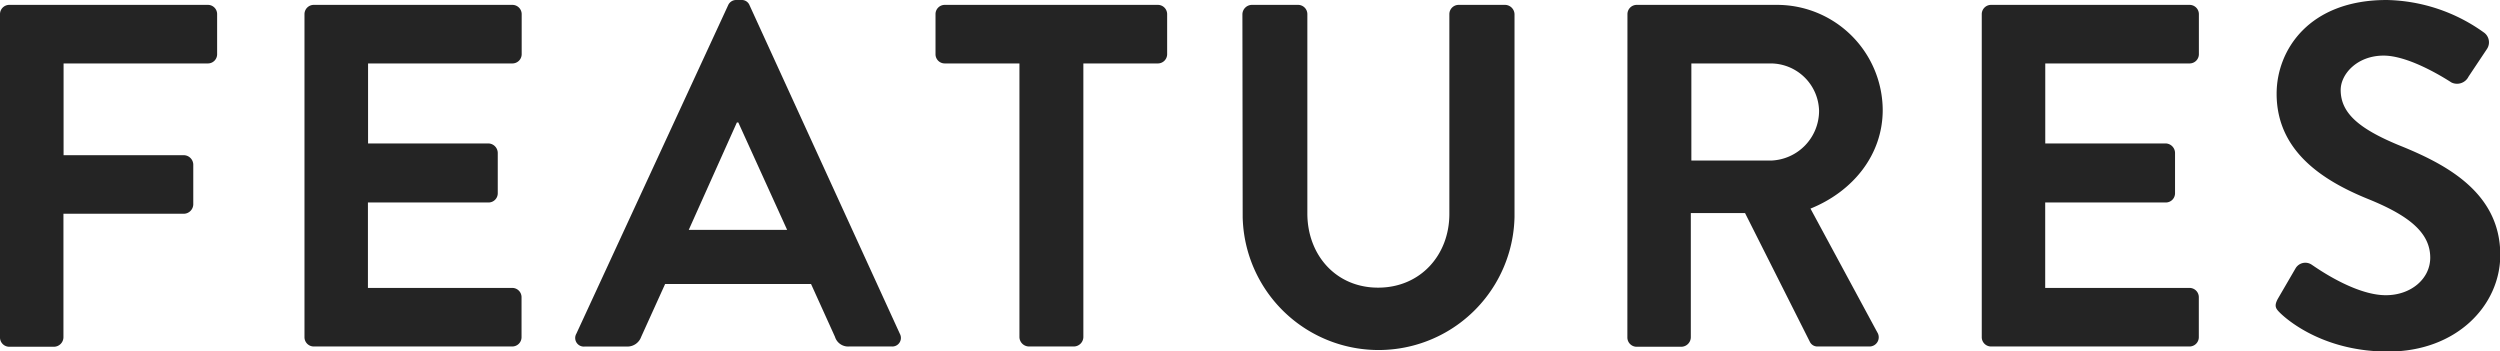 <svg xmlns="http://www.w3.org/2000/svg" viewBox="0 0 363.73 51.12"><defs><style>.cls-1{fill:#242424;}</style></defs><g id="レイヤー_2" data-name="レイヤー 2"><g id="レイヤー_1-2" data-name="レイヤー 1"><path class="cls-1" d="M0,2.06A1.35,1.35,0,0,1,1.35.71h28.9a1.34,1.34,0,0,1,1.34,1.35V7.88a1.34,1.34,0,0,1-1.34,1.35h-21V22.58H26.77a1.4,1.4,0,0,1,1.35,1.35v5.82a1.4,1.4,0,0,1-1.35,1.35H9.23v18a1.4,1.4,0,0,1-1.35,1.35H1.35A1.35,1.35,0,0,1,0,49.06Z"/><path class="cls-1" d="M44.3,2.06A1.35,1.35,0,0,1,45.65.71h28.9A1.35,1.35,0,0,1,75.9,2.06V7.88a1.35,1.35,0,0,1-1.35,1.35h-21V20.87H71.07a1.4,1.4,0,0,1,1.35,1.35v5.9a1.34,1.34,0,0,1-1.35,1.34H53.53V41.89h21a1.35,1.35,0,0,1,1.35,1.35v5.82a1.35,1.35,0,0,1-1.35,1.35H45.65a1.35,1.35,0,0,1-1.35-1.35Z"/><path class="cls-1" d="M83.85,48.56,105.93.78A1.27,1.27,0,0,1,107.14,0h.71a1.21,1.21,0,0,1,1.21.78l21.86,47.78a1.25,1.25,0,0,1-1.2,1.85h-6.18A2,2,0,0,1,121.48,49L118,41.32H96.77L93.29,49a2.13,2.13,0,0,1-2.06,1.42H85.06A1.25,1.25,0,0,1,83.85,48.56Zm30.67-15.12-7.1-15.62h-.21l-7,15.62Z"/><path class="cls-1" d="M148.32,9.23H137.46a1.34,1.34,0,0,1-1.35-1.35V2.06A1.34,1.34,0,0,1,137.46.71h31a1.35,1.35,0,0,1,1.35,1.35V7.88a1.35,1.35,0,0,1-1.35,1.35H157.62V49.06a1.4,1.4,0,0,1-1.35,1.35h-6.6a1.4,1.4,0,0,1-1.35-1.35Z"/><path class="cls-1" d="M180.76,2.06A1.4,1.4,0,0,1,182.11.71h6.75a1.35,1.35,0,0,1,1.35,1.35v29c0,6,4.12,10.79,10.29,10.79s10.37-4.76,10.37-10.72V2.06A1.35,1.35,0,0,1,212.22.71H219a1.4,1.4,0,0,1,1.35,1.35V31.59a19.78,19.78,0,0,1-39.55,0Z"/><path class="cls-1" d="M236.78,2.06A1.35,1.35,0,0,1,238.13.71h20.31A15.38,15.38,0,0,1,273.92,16c0,6.54-4.34,11.86-10.51,14.35l9.72,18a1.34,1.34,0,0,1-1.2,2.06h-7.46a1.21,1.21,0,0,1-1.13-.64L253.89,31H246v18.1a1.4,1.4,0,0,1-1.35,1.35h-6.53a1.35,1.35,0,0,1-1.35-1.35Zm20.88,21.3a7.24,7.24,0,0,0,7-7.24,7.06,7.06,0,0,0-7-6.89H246.08V23.36Z"/><path class="cls-1" d="M288.33,2.06A1.35,1.35,0,0,1,289.68.71h28.89a1.35,1.35,0,0,1,1.35,1.35V7.88a1.35,1.35,0,0,1-1.35,1.35h-21V20.87h17.53a1.4,1.4,0,0,1,1.35,1.35v5.9a1.34,1.34,0,0,1-1.35,1.34H297.56V41.89h21a1.35,1.35,0,0,1,1.35,1.35v5.82a1.35,1.35,0,0,1-1.35,1.35H289.68a1.35,1.35,0,0,1-1.35-1.35Z"/><path class="cls-1" d="M331.42,43.45l2.56-4.4a1.65,1.65,0,0,1,2.41-.5c.36.22,6.11,4.4,10.73,4.4,3.69,0,6.46-2.41,6.46-5.46,0-3.62-3.06-6.11-9-8.52-6.67-2.7-13.35-7-13.35-15.34,0-6.32,4.69-13.63,16-13.63a25,25,0,0,1,14.2,4.76,1.75,1.75,0,0,1,.42,2.34l-2.7,4.05a1.86,1.86,0,0,1-2.48.85c-.57-.36-6-3.91-9.87-3.91s-6.25,2.7-6.25,5c0,3.34,2.63,5.61,8.38,8,6.89,2.76,14.84,6.88,14.84,16,0,7.31-6.32,14.06-16.33,14.06-8.95,0-14.2-4.19-15.62-5.54C331.14,44.94,330.79,44.59,331.42,43.45Z"/></g></g></svg>